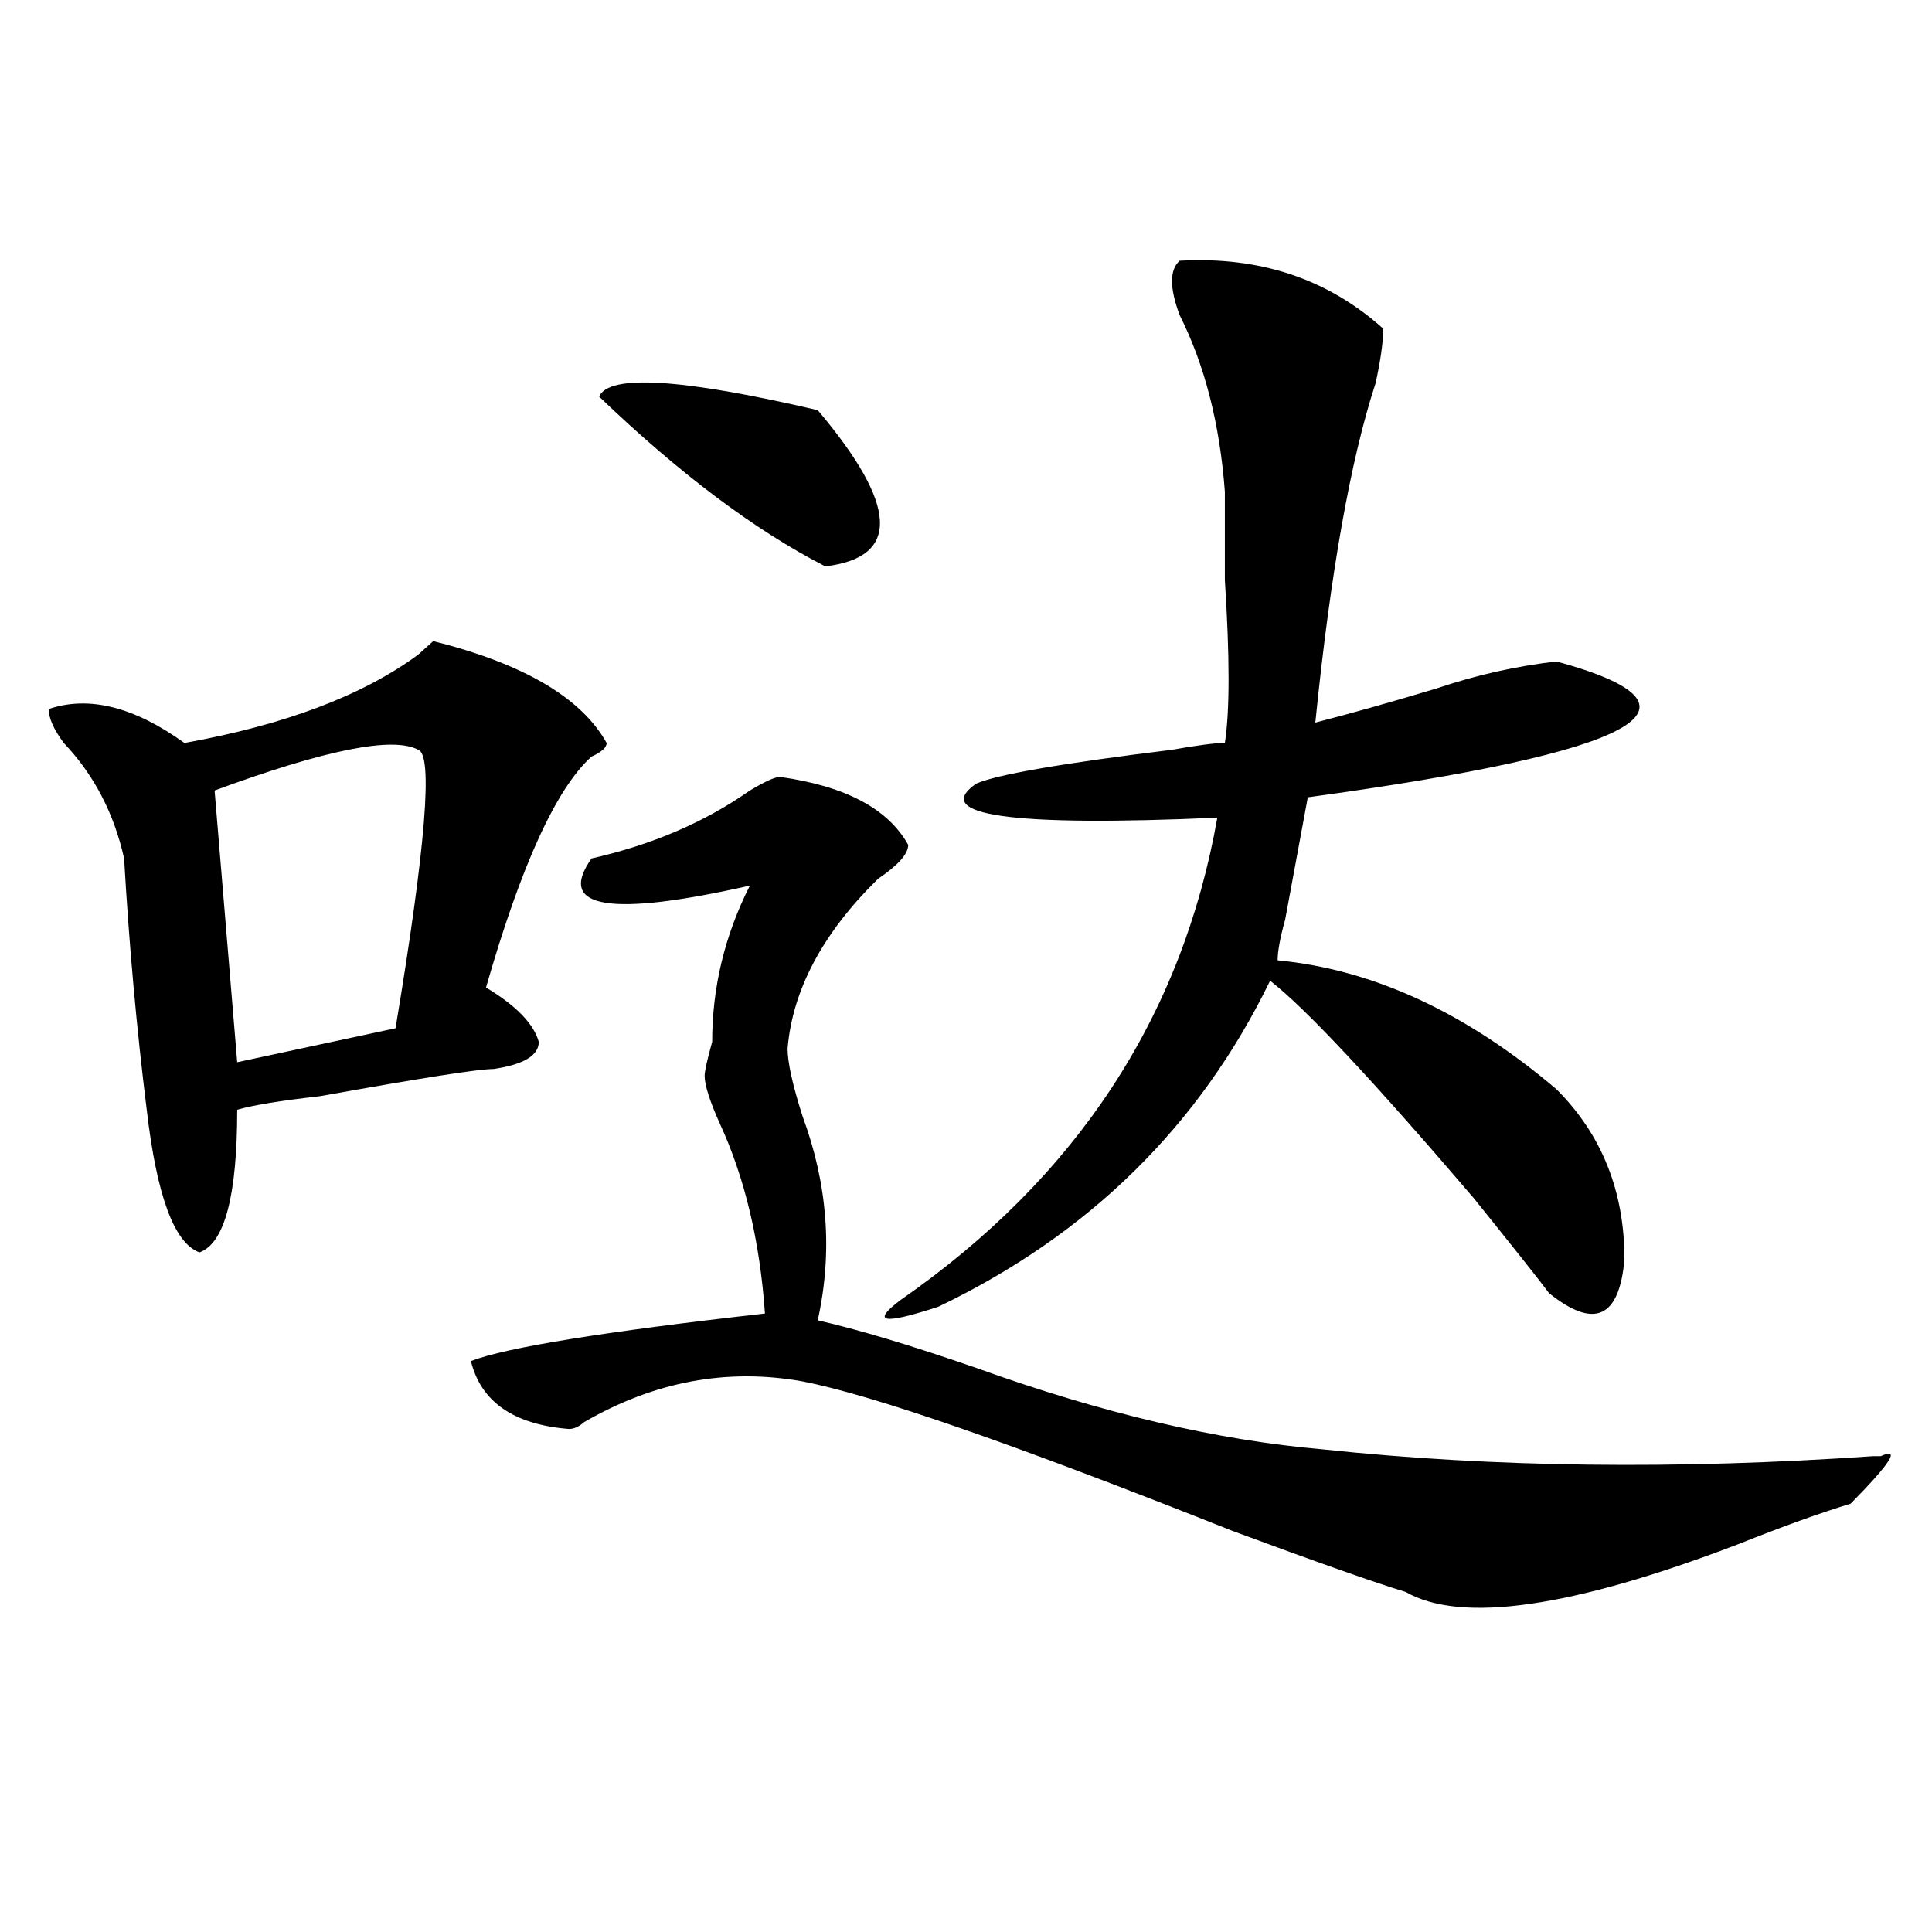 <?xml version="1.0" encoding="utf-8"?>
<!-- Generator: Adobe Illustrator 16.0.0, SVG Export Plug-In . SVG Version: 6.00 Build 0)  -->
<!DOCTYPE svg PUBLIC "-//W3C//DTD SVG 1.1//EN" "http://www.w3.org/Graphics/SVG/1.1/DTD/svg11.dtd">
<svg version="1.1" id="图层_1" xmlns="http://www.w3.org/2000/svg" xmlns:xlink="http://www.w3.org/1999/xlink" x="0px" y="0px"
	 width="1000px" height="1000px" viewBox="0 0 1000 1000" enable-background="new 0 0 1000 1000" xml:space="preserve">
<path d="M313.992,384.563c0,2.362-2.622,4.724-7.805,7.031c-18.231,16.425-36.463,56.25-54.633,119.531
	c15.609,9.394,24.694,18.786,27.316,28.125c0,7.031-7.805,11.755-23.414,14.063c-7.805,0-37.743,4.724-89.754,14.063
	c-20.854,2.362-35.121,4.724-42.926,7.031c0,44.55-6.524,69.159-19.512,73.828c-13.049-4.669-22.134-29.278-27.316-73.828
	c-5.244-42.188-9.146-85.528-11.707-130.078c-5.244-23.401-15.609-43.341-31.219-59.766c-5.244-7.031-7.805-12.854-7.805-17.578
	c20.792-7.031,44.206-1.153,70.242,17.578c52.011-9.339,92.314-24.609,120.973-45.703l7.805-7.031
	C271.066,343.583,300.943,361.161,313.992,384.563z M216.434,388.078c-13.049-7.031-48.17,0-105.363,21.094l11.707,140.625
	l81.949-17.578C220.336,438.505,224.238,390.44,216.434,388.078z M403.746,402.141c33.779,4.724,55.913,16.425,66.34,35.156
	c0,4.724-5.244,10.547-15.609,17.578c-28.658,28.125-44.268,57.458-46.828,87.891c0,7.031,2.561,18.786,7.805,35.156
	c12.987,35.156,15.609,70.313,7.805,105.469c20.792,4.724,48.108,12.909,81.949,24.609c64.998,23.456,124.875,37.519,179.508,42.188
	c88.412,9.394,183.41,10.547,284.871,3.516h3.902c10.365-4.669,5.183,3.516-15.609,24.609
	c-15.609,4.724-35.121,11.755-58.535,21.094c-85.852,32.794-143.106,40.979-171.703,24.609
	c-15.609-4.725-45.548-15.271-89.754-31.641c-111.888-44.495-186.032-70.313-222.434-77.344c-39.023-7.031-76.767,0-113.168,21.094
	c-2.622,2.362-5.244,3.516-7.805,3.516c-28.658-2.308-45.548-14.063-50.73-35.156c18.17-7.031,68.9-15.216,152.191-24.609
	c-2.622-37.464-10.427-70.313-23.414-98.438c-5.244-11.7-7.805-19.886-7.805-24.609c0-2.308,1.28-8.185,3.902-17.578
	c0-28.125,6.463-55.042,19.512-80.859c-72.864,16.425-100.181,11.755-81.949-14.063c31.219-7.031,58.535-18.731,81.949-35.156
	C395.941,404.503,401.124,402.141,403.746,402.141z M423.258,212.297c41.584,49.219,42.926,76.19,3.902,80.859
	c-36.463-18.731-75.486-48.011-117.07-87.891C315.272,193.565,353.016,195.927,423.258,212.297z M610.57,134.953
	c41.584-2.308,76.705,9.394,105.363,35.156c0,7.031-1.342,16.425-3.902,28.125c-13.049,39.88-23.414,98.438-31.219,175.781
	c18.17-4.669,39.023-10.547,62.438-17.578c20.792-7.031,41.584-11.7,62.438-14.063c85.852,23.456,42.926,46.911-128.777,70.313
	c-2.622,14.063-6.524,35.156-11.707,63.281c-2.622,9.394-3.902,16.425-3.902,21.094c49.389,4.724,97.559,26.972,144.387,66.797
	c23.414,23.456,35.121,52.734,35.121,87.891c-2.622,30.487-15.609,36.364-39.023,17.578c-5.244-7.031-18.231-23.401-39.023-49.219
	c-52.072-60.919-87.193-98.438-105.363-112.5c-36.463,75.036-93.656,131.286-171.703,168.75
	c-28.658,9.394-35.121,8.239-19.512-3.516c91.034-63.281,145.667-146.448,163.898-249.609
	c-106.705,4.724-148.289-1.153-124.875-17.578c10.365-4.669,44.206-10.547,101.461-17.578c12.987-2.308,22.072-3.516,27.316-3.516
	c2.561-16.37,2.561-44.495,0-84.375c0-21.094,0-36.31,0-45.703c-2.622-35.156-10.427-65.589-23.414-91.406
	C605.326,149.016,605.326,139.677,610.57,134.953z"/>
</svg>

